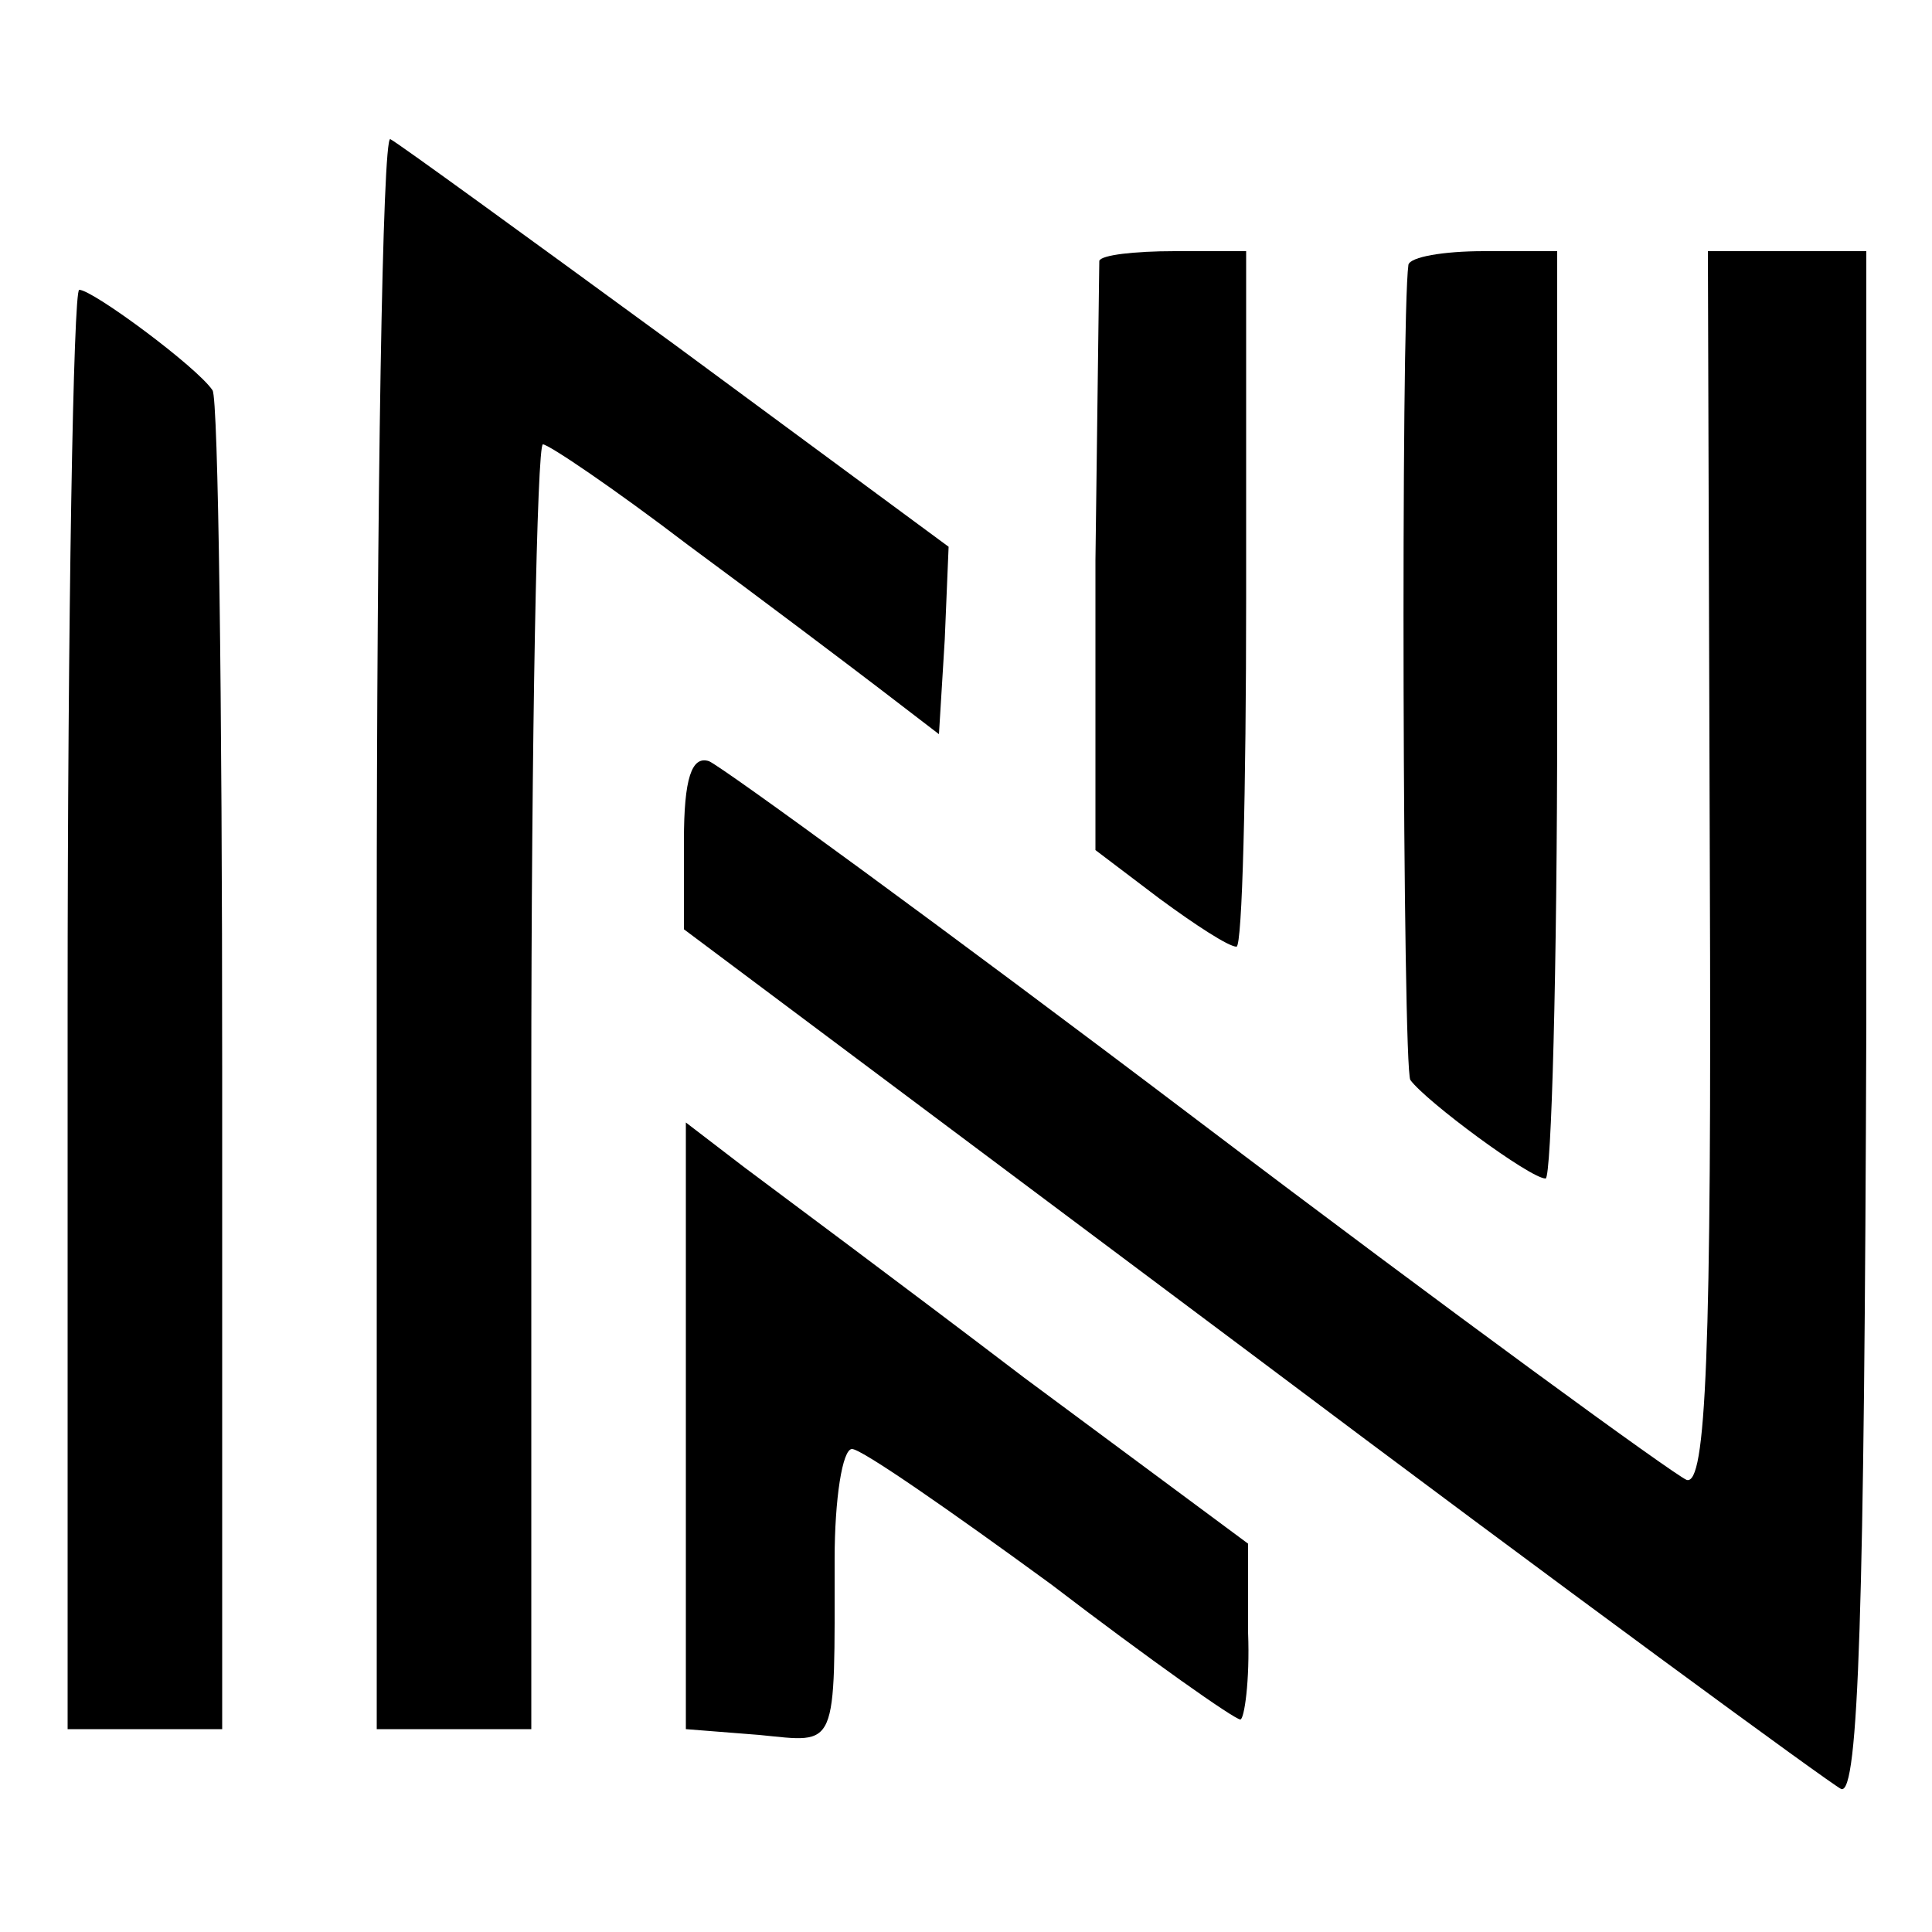 <?xml version="1.0" standalone="no"?>
<!DOCTYPE svg PUBLIC "-//W3C//DTD SVG 20010904//EN"
 "http://www.w3.org/TR/2001/REC-SVG-20010904/DTD/svg10.dtd">
<svg version="1.0" xmlns="http://www.w3.org/2000/svg"
 width="100pt" height="100pt" viewBox="0 0 100 100"
 preserveAspectRatio="xMidYMid meet">
<g transform="translate(0,100) scale(0.1,-0.1)"
fill="#000000" stroke="none">
<path d="M195 518 l0 -413 40 0 40 0 0 333 c0 182 3 332 6 332 3 0 37 -23 75
-52 38 -28 83 -62 100 -75 l30 -23 3 49 2 48 -141 104 c-78 57 -144 105 -148
107 -4 1 -7 -184 -7 -410z"/>
<path d="M569 865 c0 -3 -1 -73 -2 -155 l0 -150 33 -25 c19 -14 36 -25 40 -25
3 0 5 81 5 180 l0 180 -37 0 c-21 0 -38 -2 -39 -5z"/>
<path d="M729 863 c-4 -28 -3 -416 1 -422 8 -11 62 -51 70 -51 3 0 6 108 6
240 l0 240 -38 0 c-21 0 -38 -3 -39 -7z"/>
<path d="M885 550 c1 -252 -2 -319 -12 -316 -7 3 -121 86 -253 186 -132 100
-246 183 -253 186 -9 3 -13 -9 -13 -41 l0 -46 294 -220 c161 -121 299 -222
305 -225 9 -3 12 92 13 396 l0 400 -41 0 -41 0 1 -320z"/>
<path d="M35 478 l0 -373 40 0 40 0 0 343 c0 189 -2 346 -5 350 -8 12 -62 52
-69 52 -3 0 -6 -168 -6 -372z"/>
<path d="M355 262 l0 -157 38 -3 c41 -4 39 -9 39 91 0 31 4 57 9 57 5 0 51
-32 103 -70 51 -39 95 -70 98 -70 2 0 5 20 4 45 l0 46 -116 86 c-63 48 -129
97 -145 109 l-30 23 0 -157z"/>
</g>
</svg>
